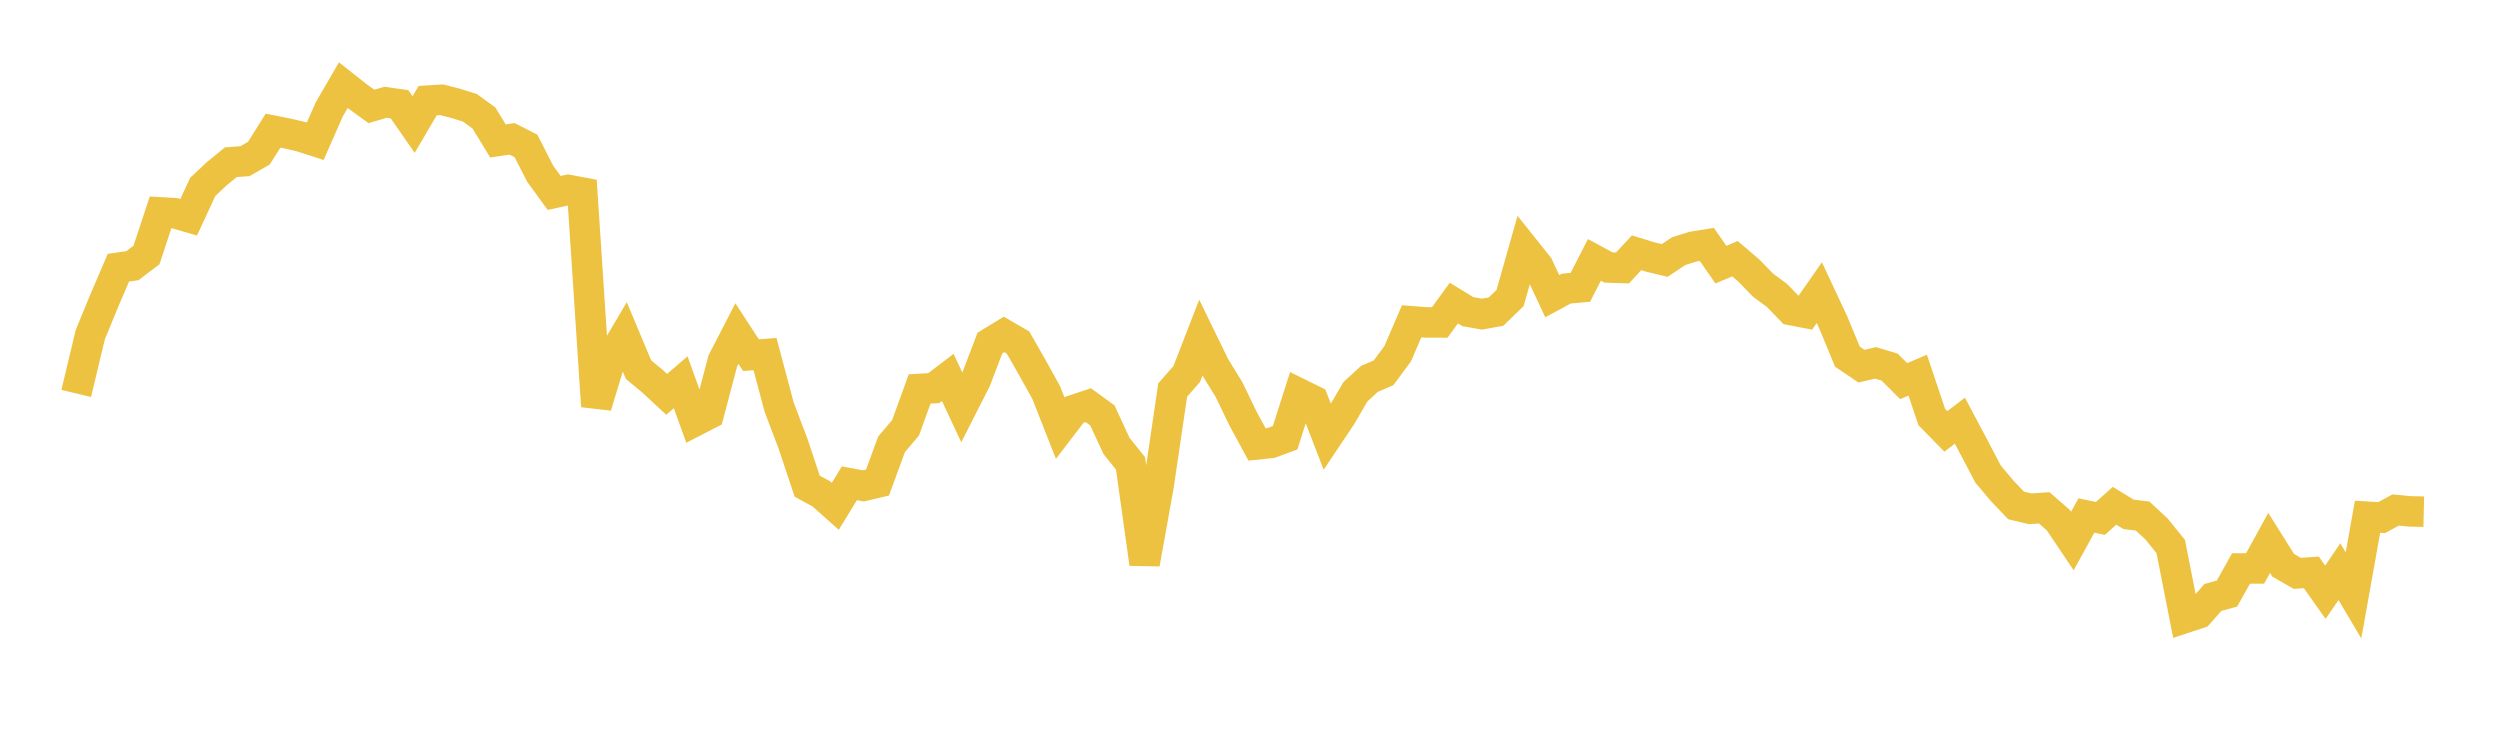 <svg width="164" height="48" xmlns="http://www.w3.org/2000/svg" xmlns:xlink="http://www.w3.org/1999/xlink"><path fill="none" stroke="rgb(237,194,64)" stroke-width="2" d="M5,25.809L5.922,21.955L6.844,19.715L7.766,17.562L8.689,17.428L9.611,16.724L10.533,13.931L11.455,13.985L12.377,14.252L13.299,12.262L14.222,11.393L15.144,10.641L16.066,10.574L16.988,10.043L17.91,8.571L18.832,8.752L19.754,8.968L20.677,9.266L21.599,7.177L22.521,5.588L23.443,6.315L24.365,6.981L25.287,6.711L26.21,6.84L27.132,8.172L28.054,6.603L28.976,6.544L29.898,6.782L30.82,7.069L31.743,7.736L32.665,9.244L33.587,9.107L34.509,9.578L35.431,11.388L36.353,12.656L37.275,12.457L38.198,12.631L39.12,26.65L40.042,23.605L40.964,22.045L41.886,24.247L42.808,25.011L43.731,25.869L44.653,25.078L45.575,27.635L46.497,27.159L47.419,23.669L48.341,21.881L49.263,23.297L50.186,23.228L51.108,26.696L52.03,29.128L52.952,31.894L53.874,32.395L54.796,33.214L55.719,31.704L56.641,31.875L57.563,31.657L58.485,29.148L59.407,28.059L60.329,25.515L61.251,25.463L62.174,24.76L63.096,26.733L64.018,24.918L64.94,22.501L65.862,21.937L66.784,22.472L67.707,24.087L68.629,25.749L69.551,28.088L70.473,26.885L71.395,26.58L72.317,27.253L73.24,29.247L74.162,30.397L75.084,36.982L76.006,31.848L76.928,25.586L77.85,24.534L78.772,22.155L79.695,24.048L80.617,25.545L81.539,27.454L82.461,29.155L83.383,29.058L84.305,28.715L85.228,25.818L86.15,26.273L87.072,28.66L87.994,27.281L88.916,25.698L89.838,24.852L90.76,24.458L91.683,23.211L92.605,21.077L93.527,21.149L94.449,21.153L95.371,19.882L96.293,20.444L97.216,20.607L98.138,20.441L99.06,19.551L99.982,16.301L100.904,17.455L101.826,19.43L102.749,18.931L103.671,18.85L104.593,17.049L105.515,17.548L106.437,17.578L107.359,16.582L108.281,16.867L109.204,17.087L110.126,16.473L111.048,16.184L111.97,16.037L112.892,17.36L113.814,16.972L114.737,17.759L115.659,18.71L116.581,19.389L117.503,20.344L118.425,20.521L119.347,19.198L120.269,21.168L121.192,23.399L122.114,24.021L123.036,23.806L123.958,24.08L124.88,25.002L125.802,24.612L126.725,27.357L127.647,28.3L128.569,27.597L129.491,29.336L130.413,31.092L131.335,32.192L132.257,33.158L133.18,33.378L134.102,33.313L135.024,34.121L135.946,35.492L136.868,33.818L137.79,34.007L138.713,33.179L139.635,33.741L140.557,33.855L141.479,34.712L142.401,35.854L143.323,40.54L144.246,40.234L145.168,39.193L146.09,38.939L147.012,37.292L147.934,37.29L148.856,35.617L149.778,37.083L150.701,37.613L151.623,37.548L152.545,38.85L153.467,37.5L154.389,39.057L155.311,33.898L156.234,33.955L157.156,33.456L158.078,33.546L159,33.568"></path></svg>